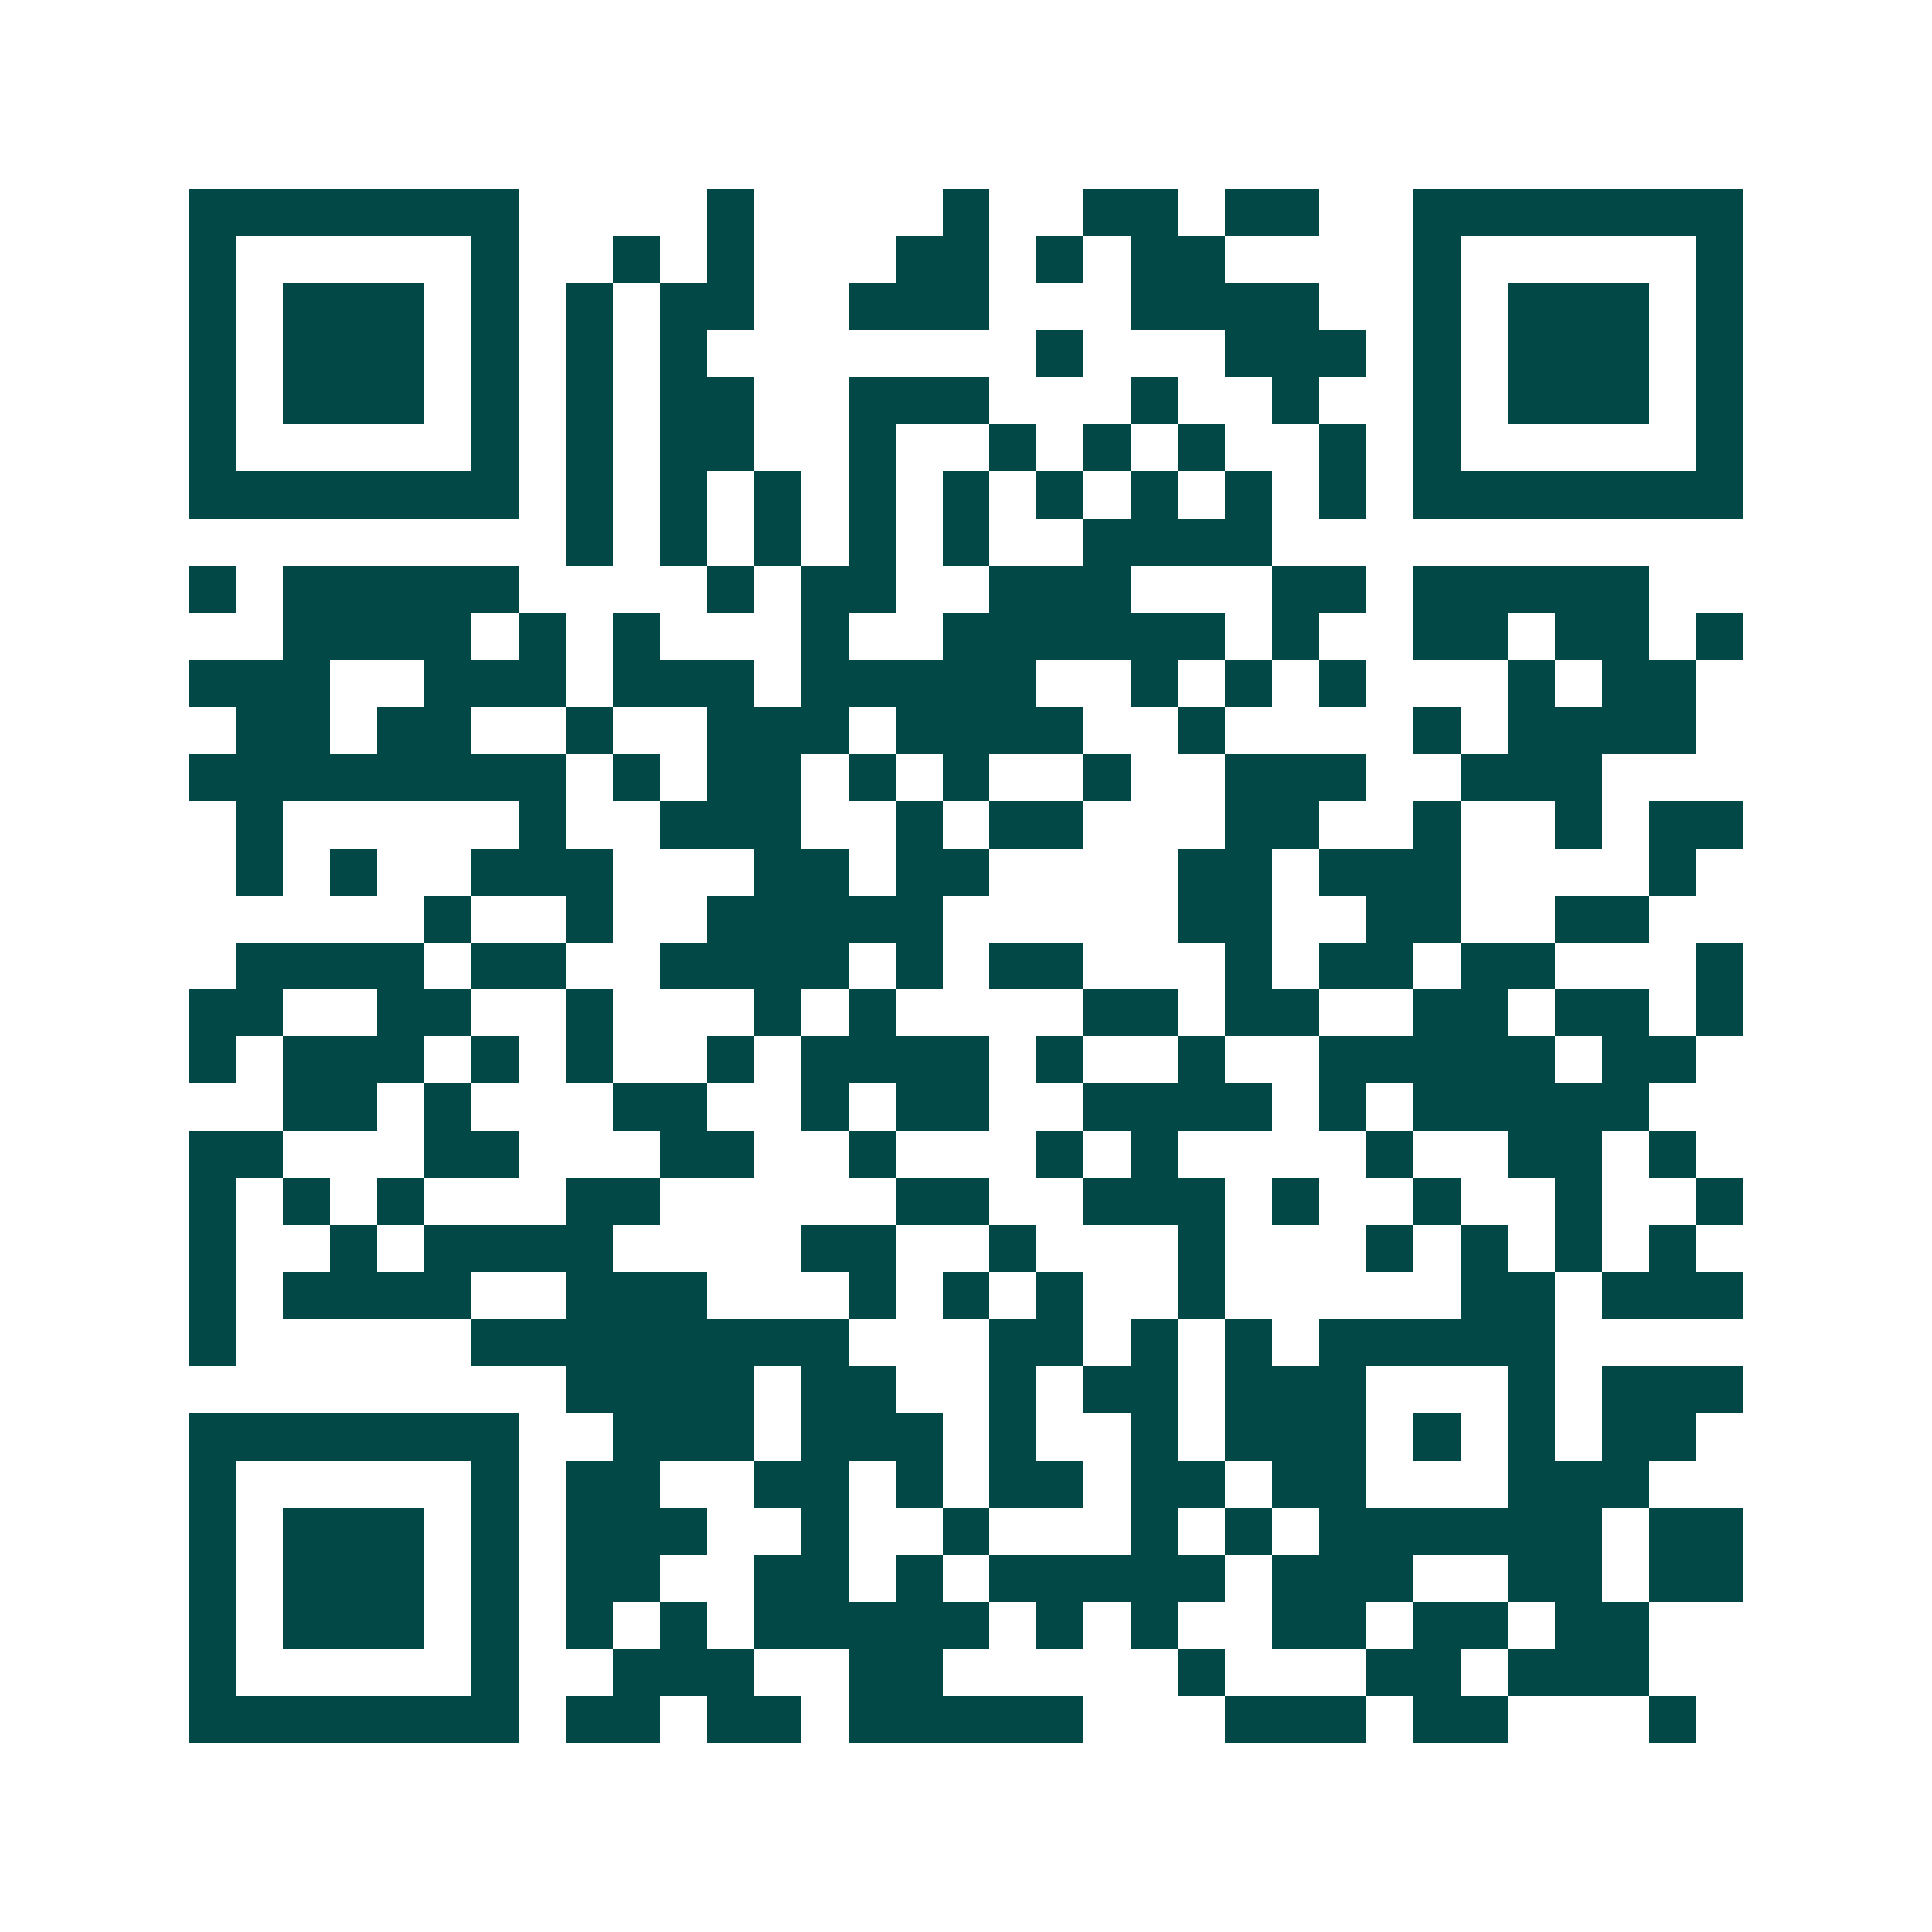 <svg xmlns="http://www.w3.org/2000/svg" width="200" height="200" viewBox="0 0 41 41" shape-rendering="crispEdges"><path fill="#ffffff" d="M0 0h41v41H0z"/><path stroke="#014847" d="M4 4.5h7m4 0h1m4 0h1m2 0h2m1 0h2m2 0h7M4 5.5h1m5 0h1m2 0h1m1 0h1m3 0h2m1 0h1m1 0h2m4 0h1m5 0h1M4 6.5h1m1 0h3m1 0h1m1 0h1m1 0h2m2 0h3m3 0h4m2 0h1m1 0h3m1 0h1M4 7.5h1m1 0h3m1 0h1m1 0h1m1 0h1m7 0h1m3 0h3m1 0h1m1 0h3m1 0h1M4 8.5h1m1 0h3m1 0h1m1 0h1m1 0h2m2 0h3m3 0h1m2 0h1m2 0h1m1 0h3m1 0h1M4 9.5h1m5 0h1m1 0h1m1 0h2m2 0h1m2 0h1m1 0h1m1 0h1m2 0h1m1 0h1m5 0h1M4 10.5h7m1 0h1m1 0h1m1 0h1m1 0h1m1 0h1m1 0h1m1 0h1m1 0h1m1 0h1m1 0h7M12 11.5h1m1 0h1m1 0h1m1 0h1m1 0h1m2 0h4M4 12.5h1m1 0h5m4 0h1m1 0h2m2 0h3m3 0h2m1 0h5M6 13.5h4m1 0h1m1 0h1m3 0h1m2 0h6m1 0h1m2 0h2m1 0h2m1 0h1M4 14.5h3m2 0h3m1 0h3m1 0h5m2 0h1m1 0h1m1 0h1m3 0h1m1 0h2M5 15.5h2m1 0h2m2 0h1m2 0h3m1 0h4m2 0h1m4 0h1m1 0h4M4 16.5h8m1 0h1m1 0h2m1 0h1m1 0h1m2 0h1m2 0h3m2 0h3M5 17.5h1m5 0h1m2 0h3m2 0h1m1 0h2m3 0h2m2 0h1m2 0h1m1 0h2M5 18.5h1m1 0h1m2 0h3m3 0h2m1 0h2m4 0h2m1 0h3m4 0h1M9 19.5h1m2 0h1m2 0h5m5 0h2m2 0h2m2 0h2M5 20.5h4m1 0h2m2 0h4m1 0h1m1 0h2m3 0h1m1 0h2m1 0h2m3 0h1M4 21.5h2m2 0h2m2 0h1m3 0h1m1 0h1m4 0h2m1 0h2m2 0h2m1 0h2m1 0h1M4 22.5h1m1 0h3m1 0h1m1 0h1m2 0h1m1 0h4m1 0h1m2 0h1m2 0h5m1 0h2M6 23.5h2m1 0h1m3 0h2m2 0h1m1 0h2m2 0h4m1 0h1m1 0h5M4 24.5h2m3 0h2m3 0h2m2 0h1m3 0h1m1 0h1m4 0h1m2 0h2m1 0h1M4 25.5h1m1 0h1m1 0h1m3 0h2m5 0h2m2 0h3m1 0h1m2 0h1m2 0h1m2 0h1M4 26.5h1m2 0h1m1 0h4m4 0h2m2 0h1m3 0h1m3 0h1m1 0h1m1 0h1m1 0h1M4 27.5h1m1 0h4m2 0h3m3 0h1m1 0h1m1 0h1m2 0h1m5 0h2m1 0h3M4 28.5h1m5 0h8m3 0h2m1 0h1m1 0h1m1 0h5M12 29.5h4m1 0h2m2 0h1m1 0h2m1 0h3m3 0h1m1 0h3M4 30.5h7m2 0h3m1 0h3m1 0h1m2 0h1m1 0h3m1 0h1m1 0h1m1 0h2M4 31.5h1m5 0h1m1 0h2m2 0h2m1 0h1m1 0h2m1 0h2m1 0h2m3 0h3M4 32.5h1m1 0h3m1 0h1m1 0h3m2 0h1m2 0h1m3 0h1m1 0h1m1 0h6m1 0h2M4 33.5h1m1 0h3m1 0h1m1 0h2m2 0h2m1 0h1m1 0h5m1 0h3m2 0h2m1 0h2M4 34.5h1m1 0h3m1 0h1m1 0h1m1 0h1m1 0h5m1 0h1m1 0h1m2 0h2m1 0h2m1 0h2M4 35.5h1m5 0h1m2 0h3m2 0h2m5 0h1m3 0h2m1 0h3M4 36.5h7m1 0h2m1 0h2m1 0h5m3 0h3m1 0h2m3 0h1"/></svg>
